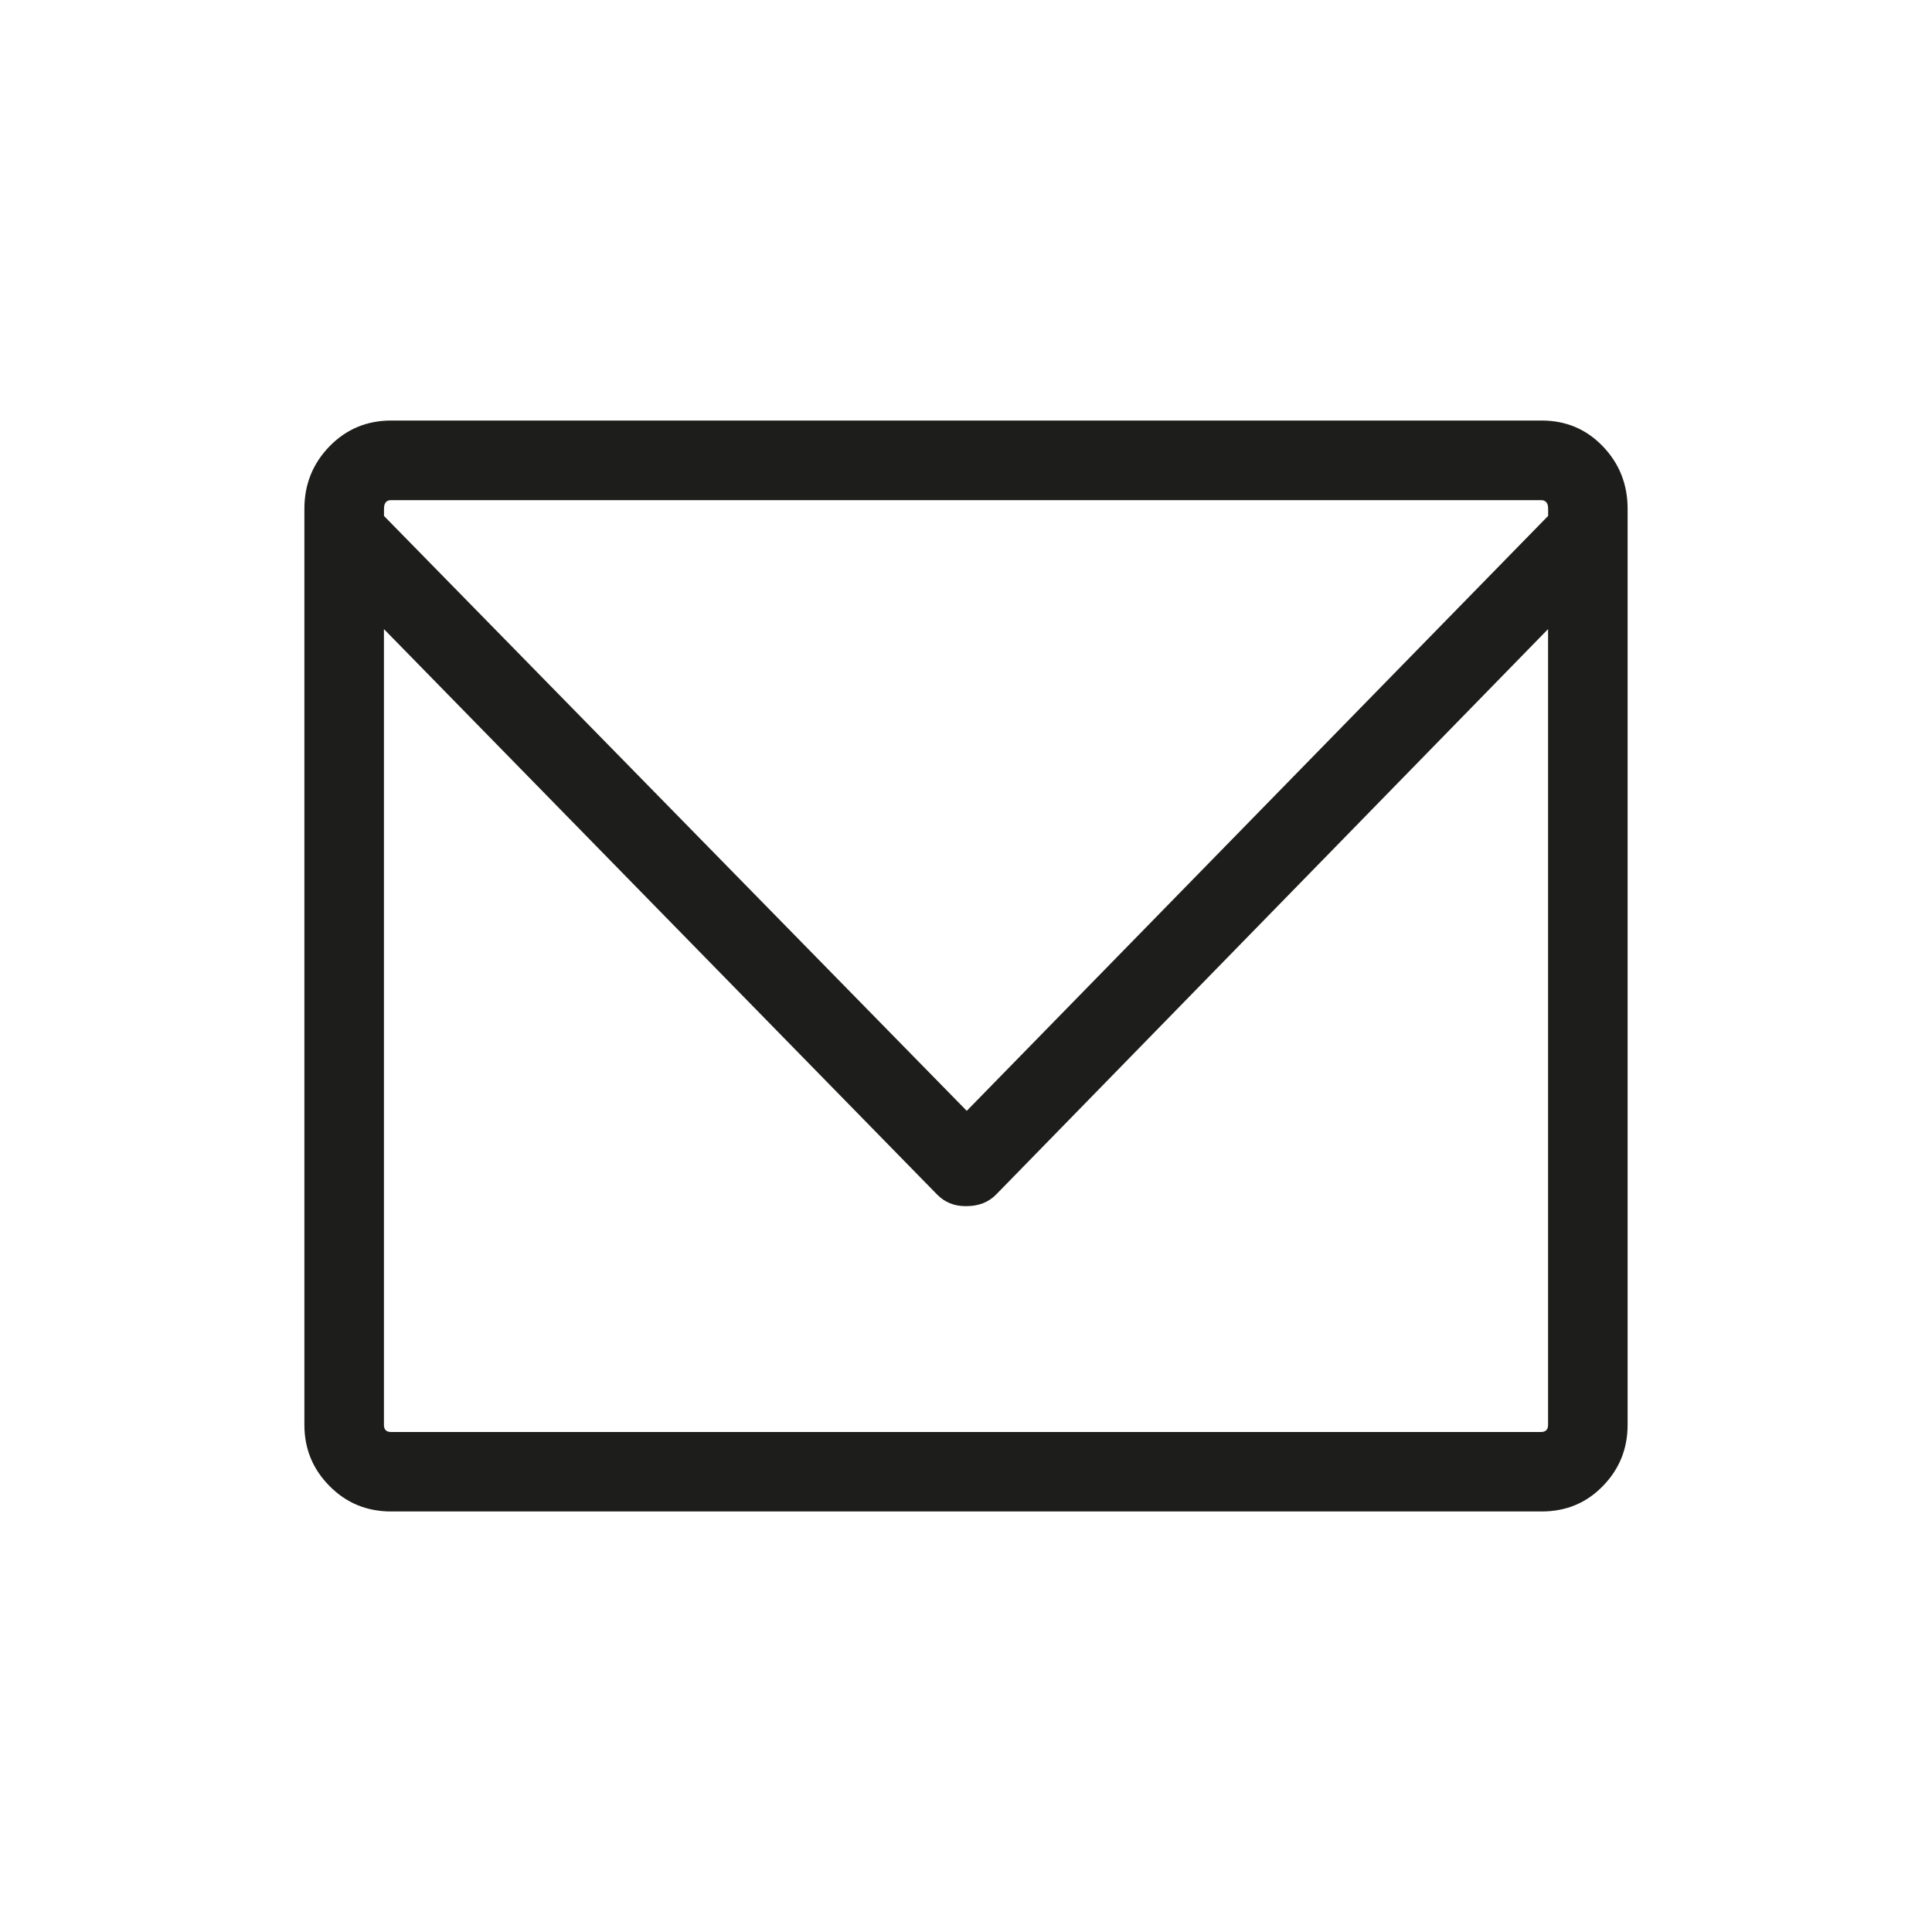 <?xml version="1.0" encoding="utf-8"?>
<!-- Generator: Adobe Illustrator 15.0.0, SVG Export Plug-In . SVG Version: 6.00 Build 0)  -->
<!DOCTYPE svg PUBLIC "-//W3C//DTD SVG 1.1//EN" "http://www.w3.org/Graphics/SVG/1.1/DTD/svg11.dtd">
<svg version="1.1" id="Calque_3" xmlns="http://www.w3.org/2000/svg" xmlns:xlink="http://www.w3.org/1999/xlink" x="0px" y="0px"
	 width="28.346px" height="28.346px" viewBox="0 0 28.346 28.346" enable-background="new 0 0 28.346 28.346" xml:space="preserve">
<g>
	<path fill="#1D1D1B" d="M4.466,20.906V7.464c0-0.357,0.123-0.663,0.368-0.915S5.381,6.17,5.739,6.17h16.88
		c0.356,0,0.657,0.127,0.898,0.379c0.242,0.252,0.363,0.558,0.363,0.915v13.441c0,0.351-0.121,0.65-0.363,0.898
		c-0.241,0.249-0.542,0.373-0.898,0.373H5.739c-0.357,0-0.659-0.124-0.904-0.373C4.589,21.556,4.466,21.255,4.466,20.906z
		 M5.633,7.569l8.551,8.729l8.53-8.729V7.464c0-0.084-0.035-0.126-0.105-0.126H5.738c-0.069,0-0.104,0.042-0.104,0.126V7.569z
		 M5.633,20.906c0,0.069,0.035,0.104,0.104,0.104h16.871c0.07,0,0.105-0.035,0.105-0.104V9.23l-8.1,8.298
		c-0.111,0.112-0.256,0.168-0.431,0.168h-0.021c-0.161,0-0.299-0.056-0.41-0.168L5.633,9.23V20.906z"/>
</g>
</svg>
